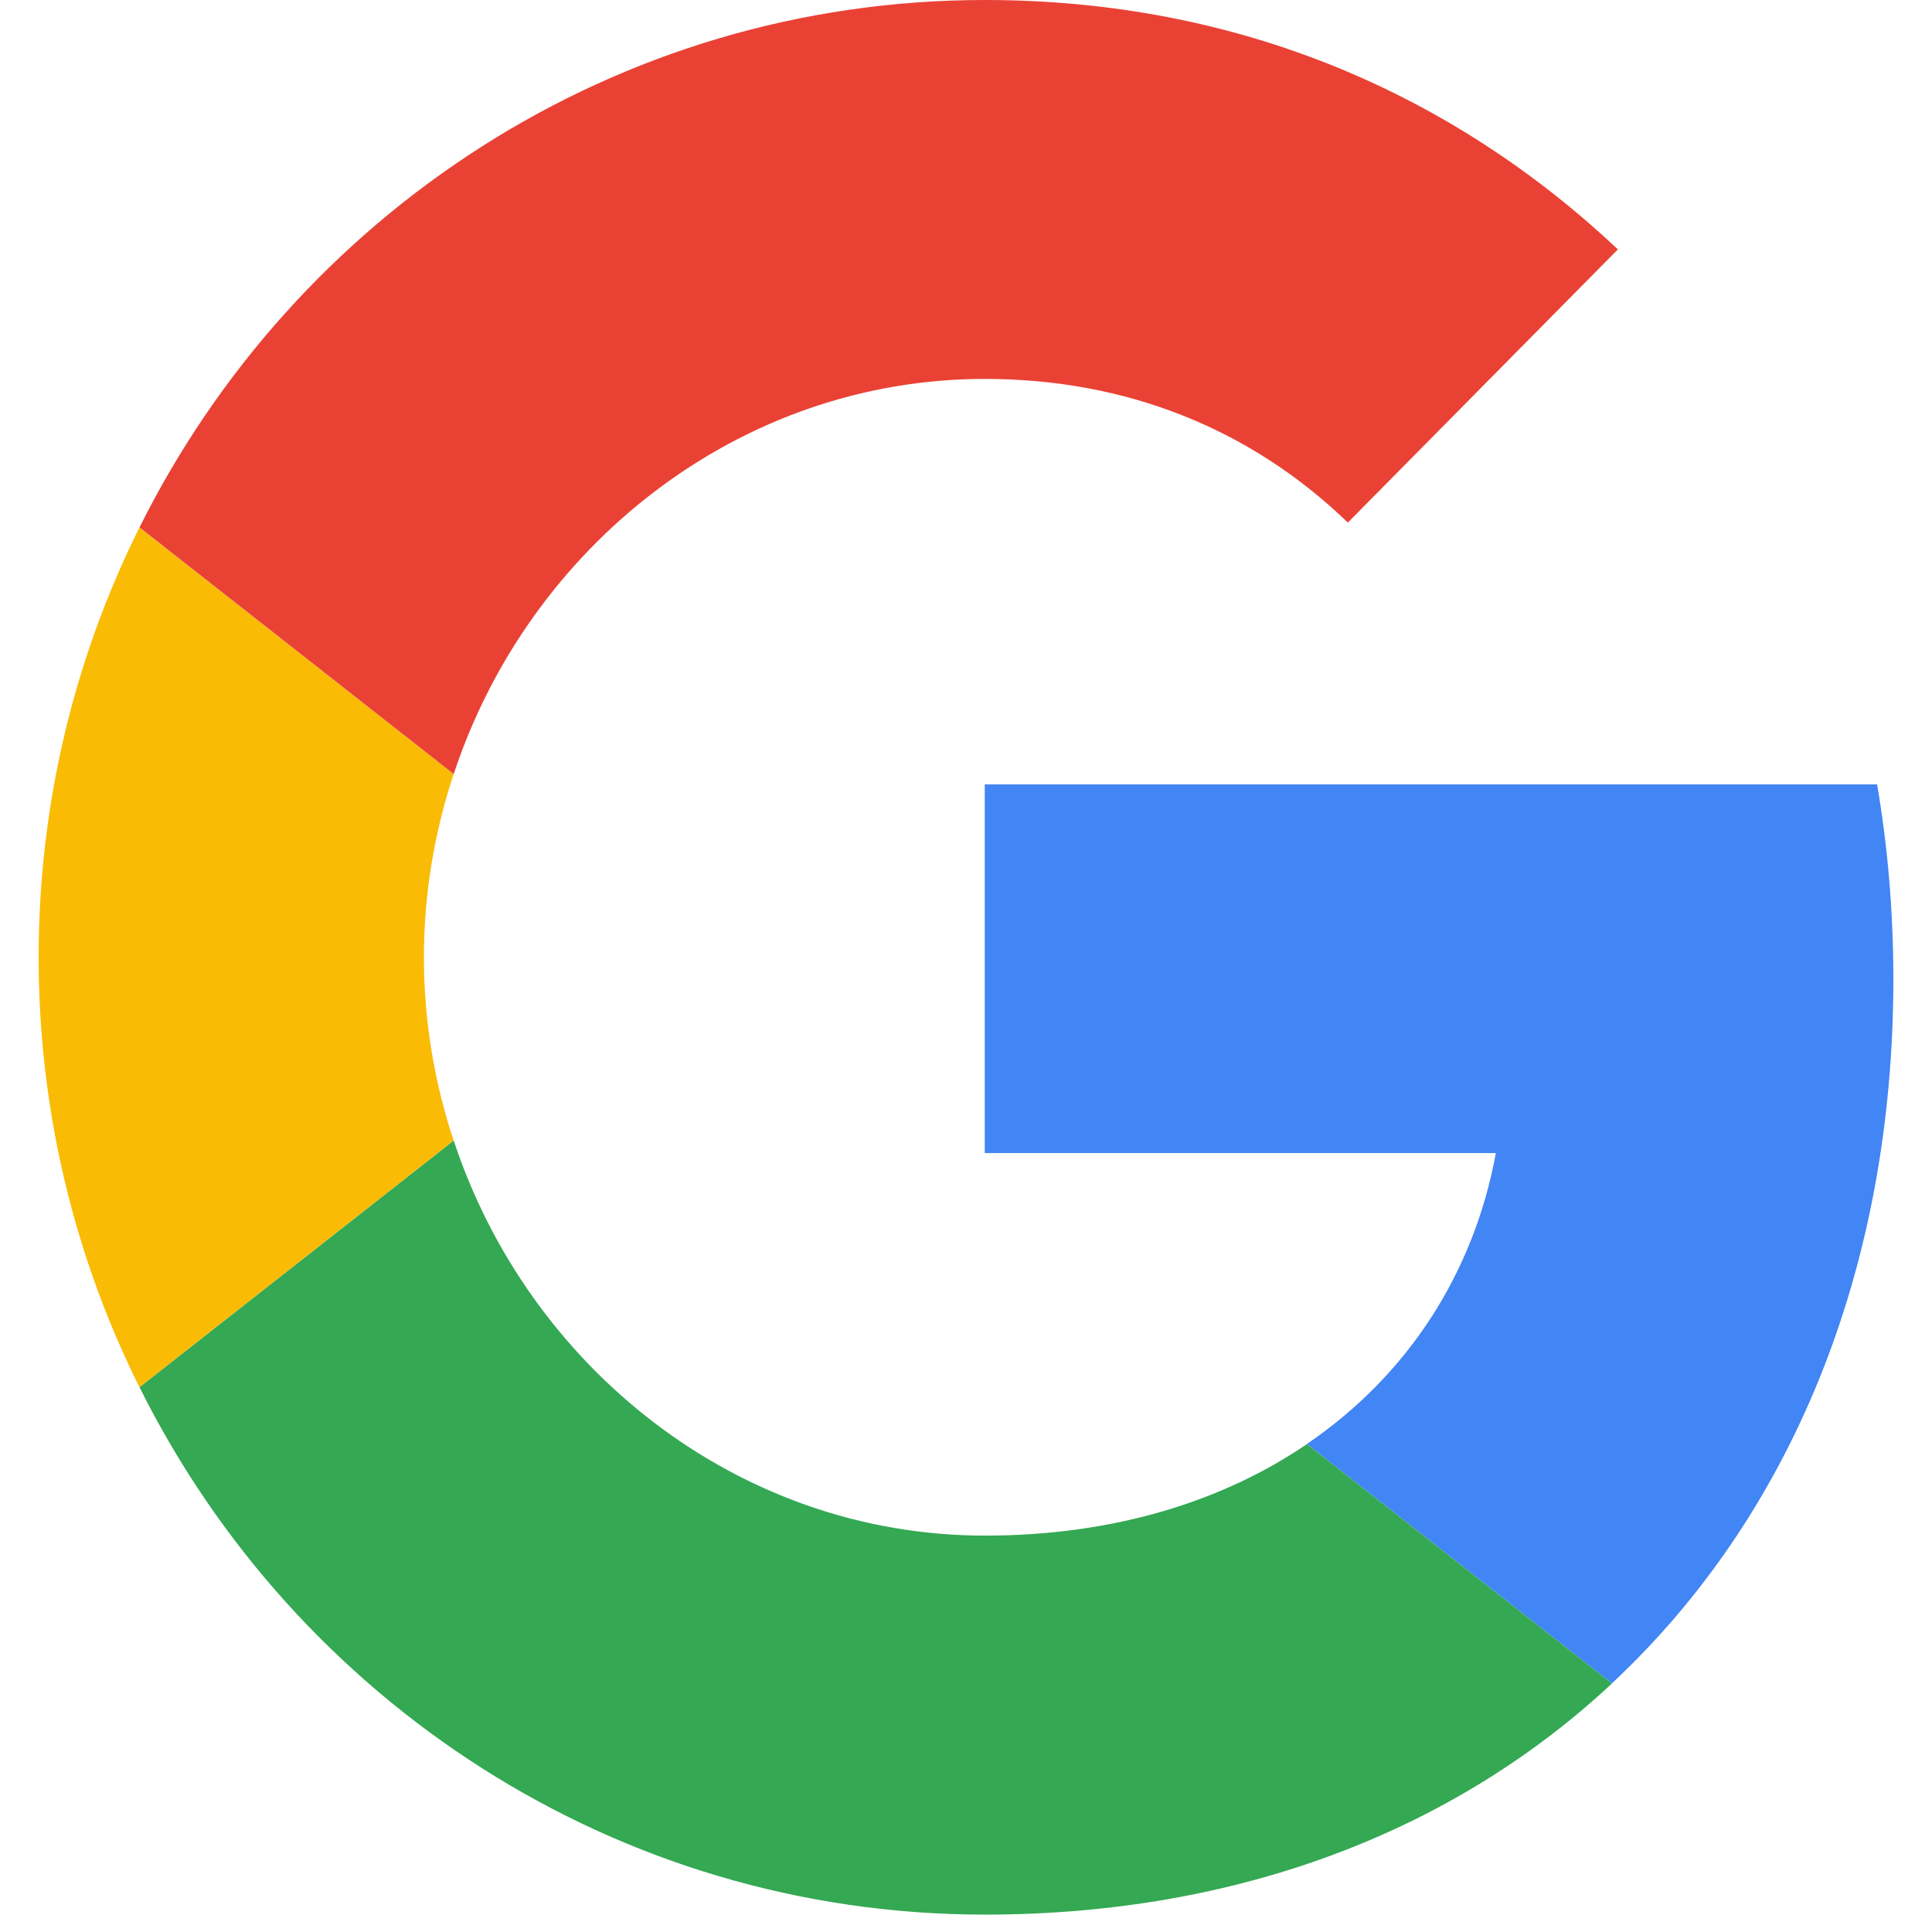 <svg width="24" height="24" viewBox="0 0 24 24" fill="none" xmlns="http://www.w3.org/2000/svg">
<path fill-rule="evenodd" clip-rule="evenodd" d="M23.52 12.162C23.52 11.325 23.45 10.517 23.318 9.744H12.233V14.324H18.582C18.309 15.817 17.485 17.087 16.234 17.938L20.023 20.912C22.242 18.841 23.52 15.781 23.52 12.162Z" fill="#4285F4"/>
<path fill-rule="evenodd" clip-rule="evenodd" d="M12.234 23.784C15.406 23.784 18.077 22.73 20.024 20.913L16.235 17.939C15.181 18.657 13.822 19.076 12.234 19.076C9.168 19.076 6.566 16.986 5.636 14.168L1.733 17.232C3.667 21.116 7.642 23.784 12.234 23.784Z" fill="#34A853"/>
<path fill-rule="evenodd" clip-rule="evenodd" d="M5.635 14.168C5.397 13.45 5.266 12.683 5.266 11.892C5.266 11.101 5.397 10.335 5.635 9.616L1.732 6.553C0.932 8.158 0.48 9.972 0.48 11.892C0.48 13.813 0.932 15.627 1.732 17.232L5.635 14.168Z" fill="#FABB05"/>
<path fill-rule="evenodd" clip-rule="evenodd" d="M12.234 4.707C13.966 4.707 15.519 5.31 16.743 6.491V6.492L20.098 3.098C18.06 1.179 15.404 0 12.234 0C7.642 0 3.667 2.667 1.733 6.552L5.636 9.616C6.566 6.798 9.168 4.707 12.234 4.707Z" fill="#E94235"/>
</svg>
